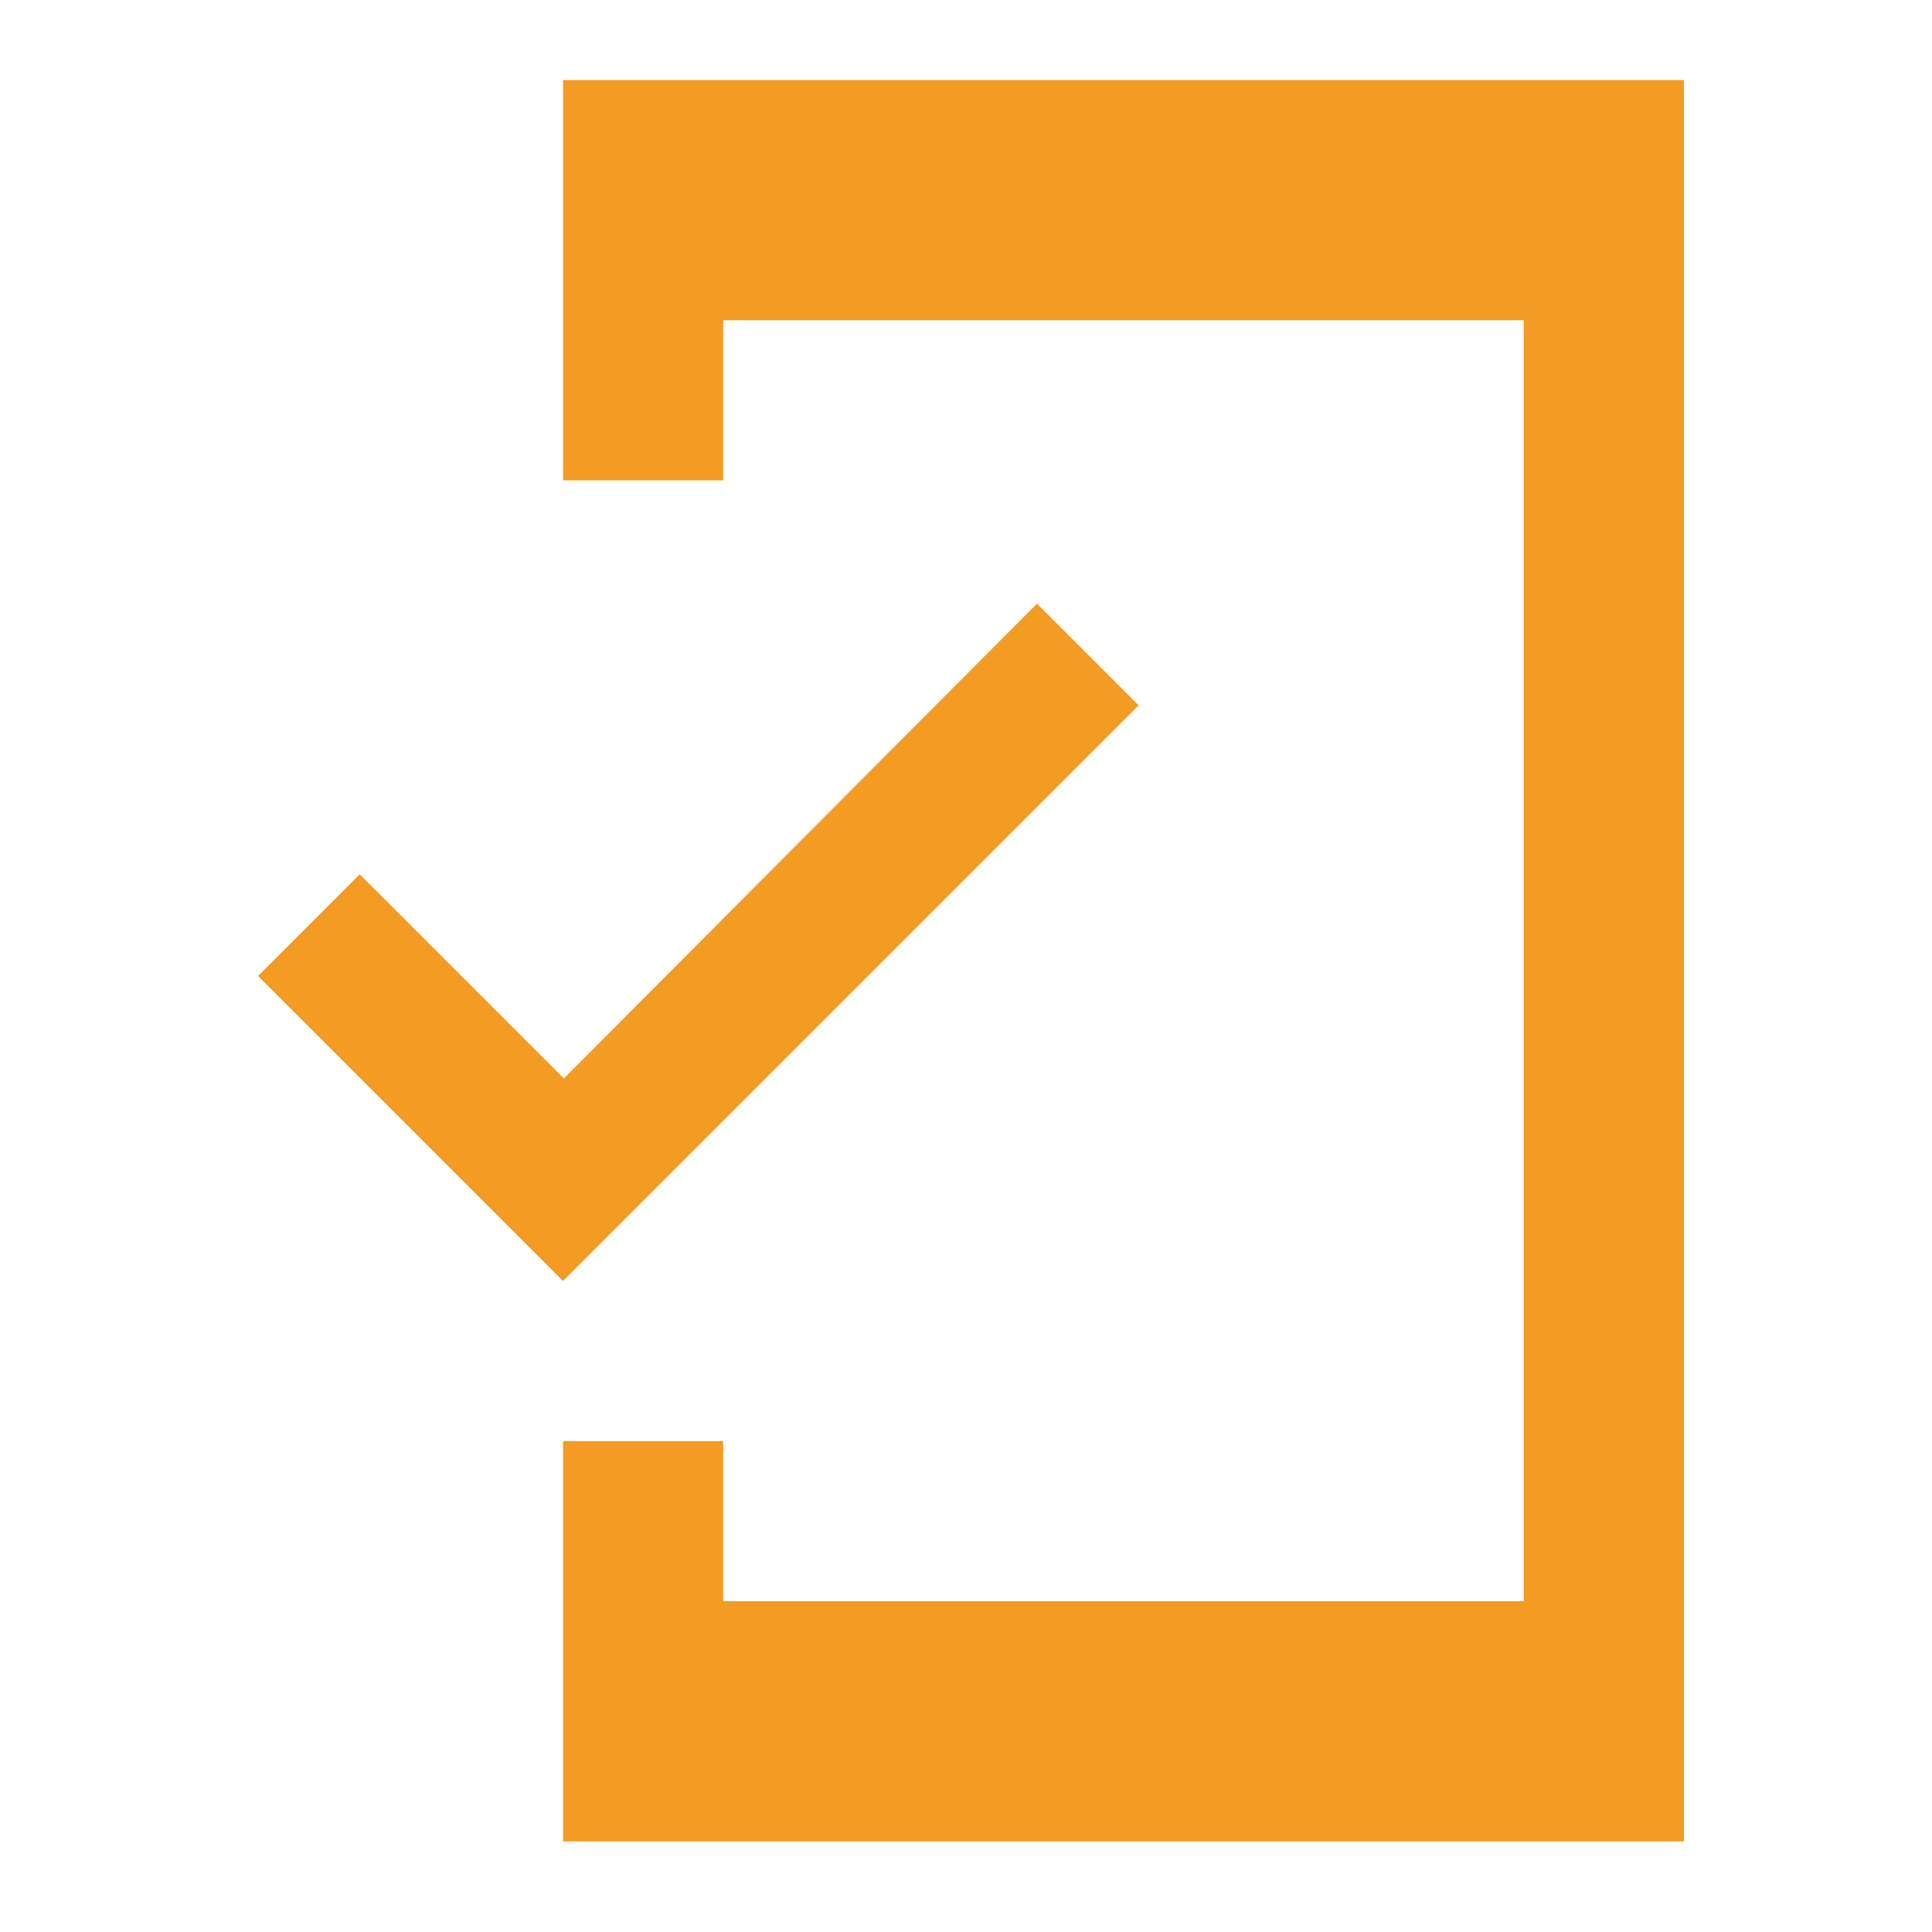 <?xml version="1.0" encoding="UTF-8"?> <svg xmlns="http://www.w3.org/2000/svg" width="92" height="92" viewBox="0 0 92 92" fill="none"><g clip-path="url(#clip0_210_172)"><path d="M80.188 3.812H26.812V22.875H34.438V15.25H72.562V76.25H34.438V68.625H26.812V87.688H80.188V3.812ZM26.851 51.354L17.129 41.633L12.287 46.474L26.812 61L54.224 33.588L49.383 28.746L26.851 51.354V51.354Z" fill="#F49B23"></path></g><defs><clipPath id="clip0_210_172"><rect width="91.5" height="91.5" fill="white" transform="translate(0.125)"></rect></clipPath></defs></svg> 